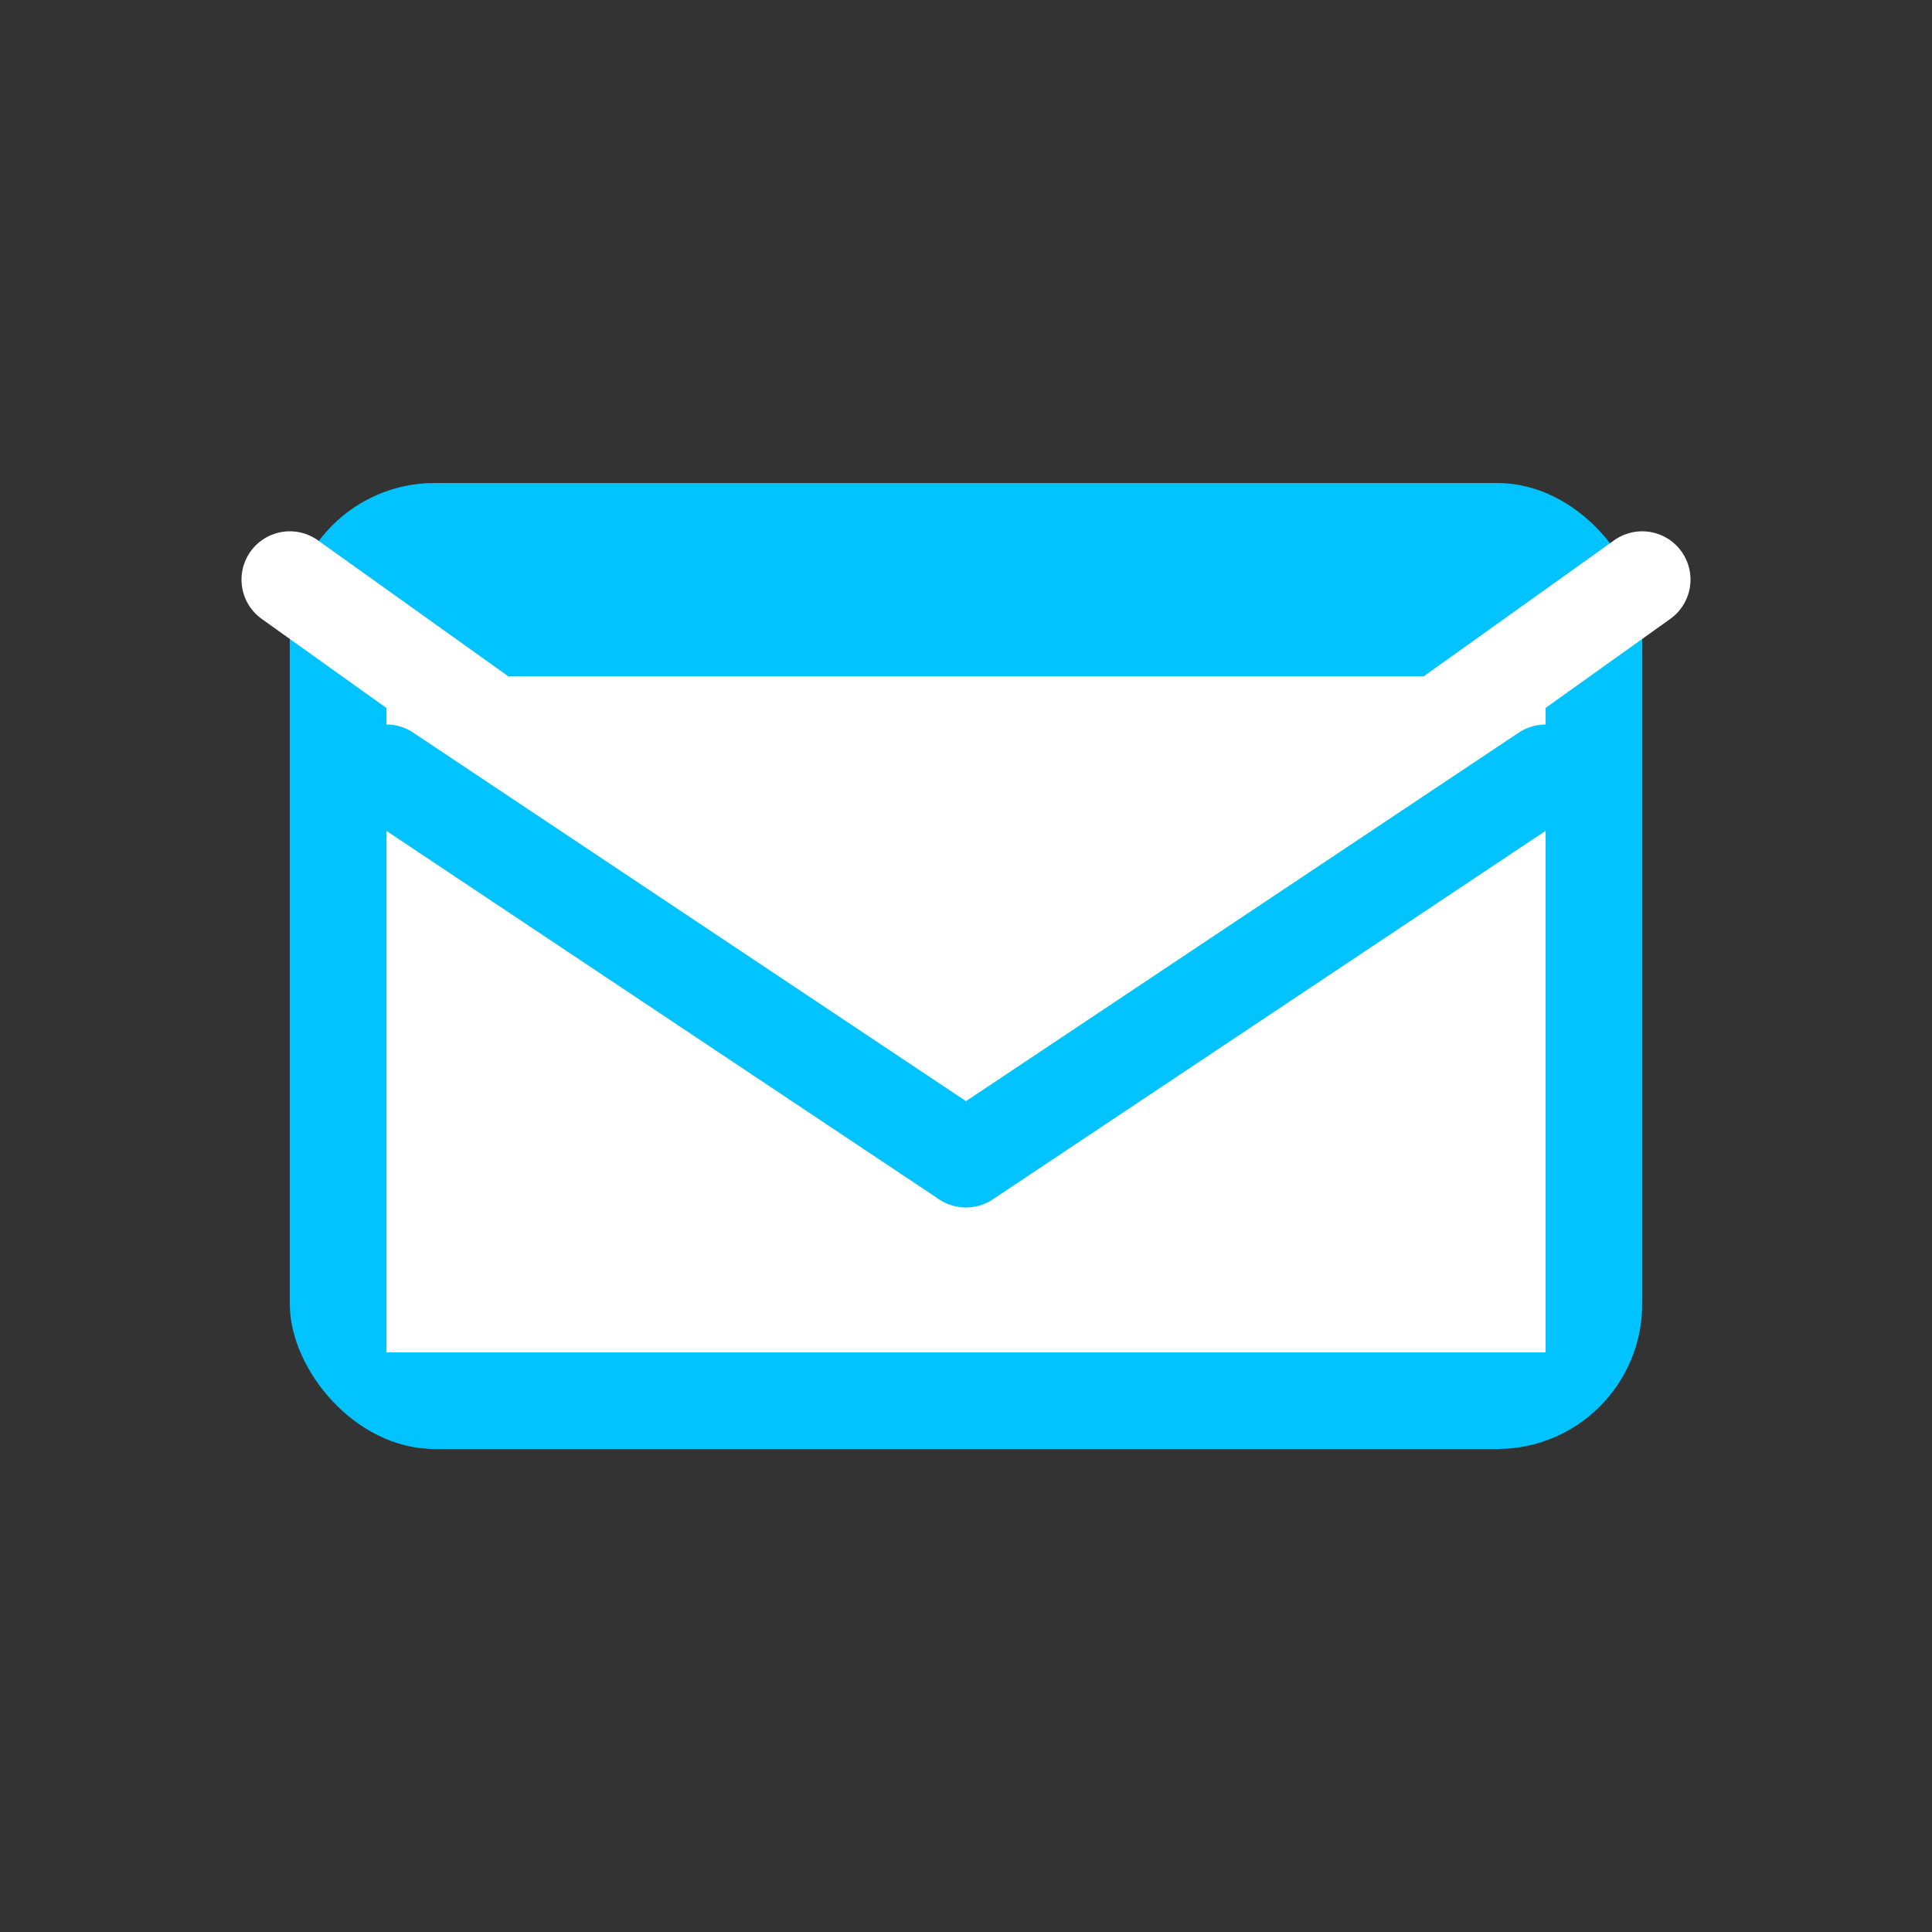 <svg width="40" height="40" viewBox="0 0 40 40" fill="none" xmlns="http://www.w3.org/2000/svg">
  <rect x="0" y="0" width="40" height="40" fill="#333333" stroke="none"/>
  <rect x="6" y="10" width="28" height="20" rx="3" fill="#00c3ff"/>
  <path d="M6 12L20 22L34 12" stroke="white" stroke-width="2" stroke-linecap="round" stroke-linejoin="round"/>
  <rect x="8" y="14" width="24" height="14" fill="white"/>
  <path d="M8 16L20 24L32 16" stroke="#00c3ff" stroke-width="2" stroke-linecap="round" stroke-linejoin="round"/>
</svg>
